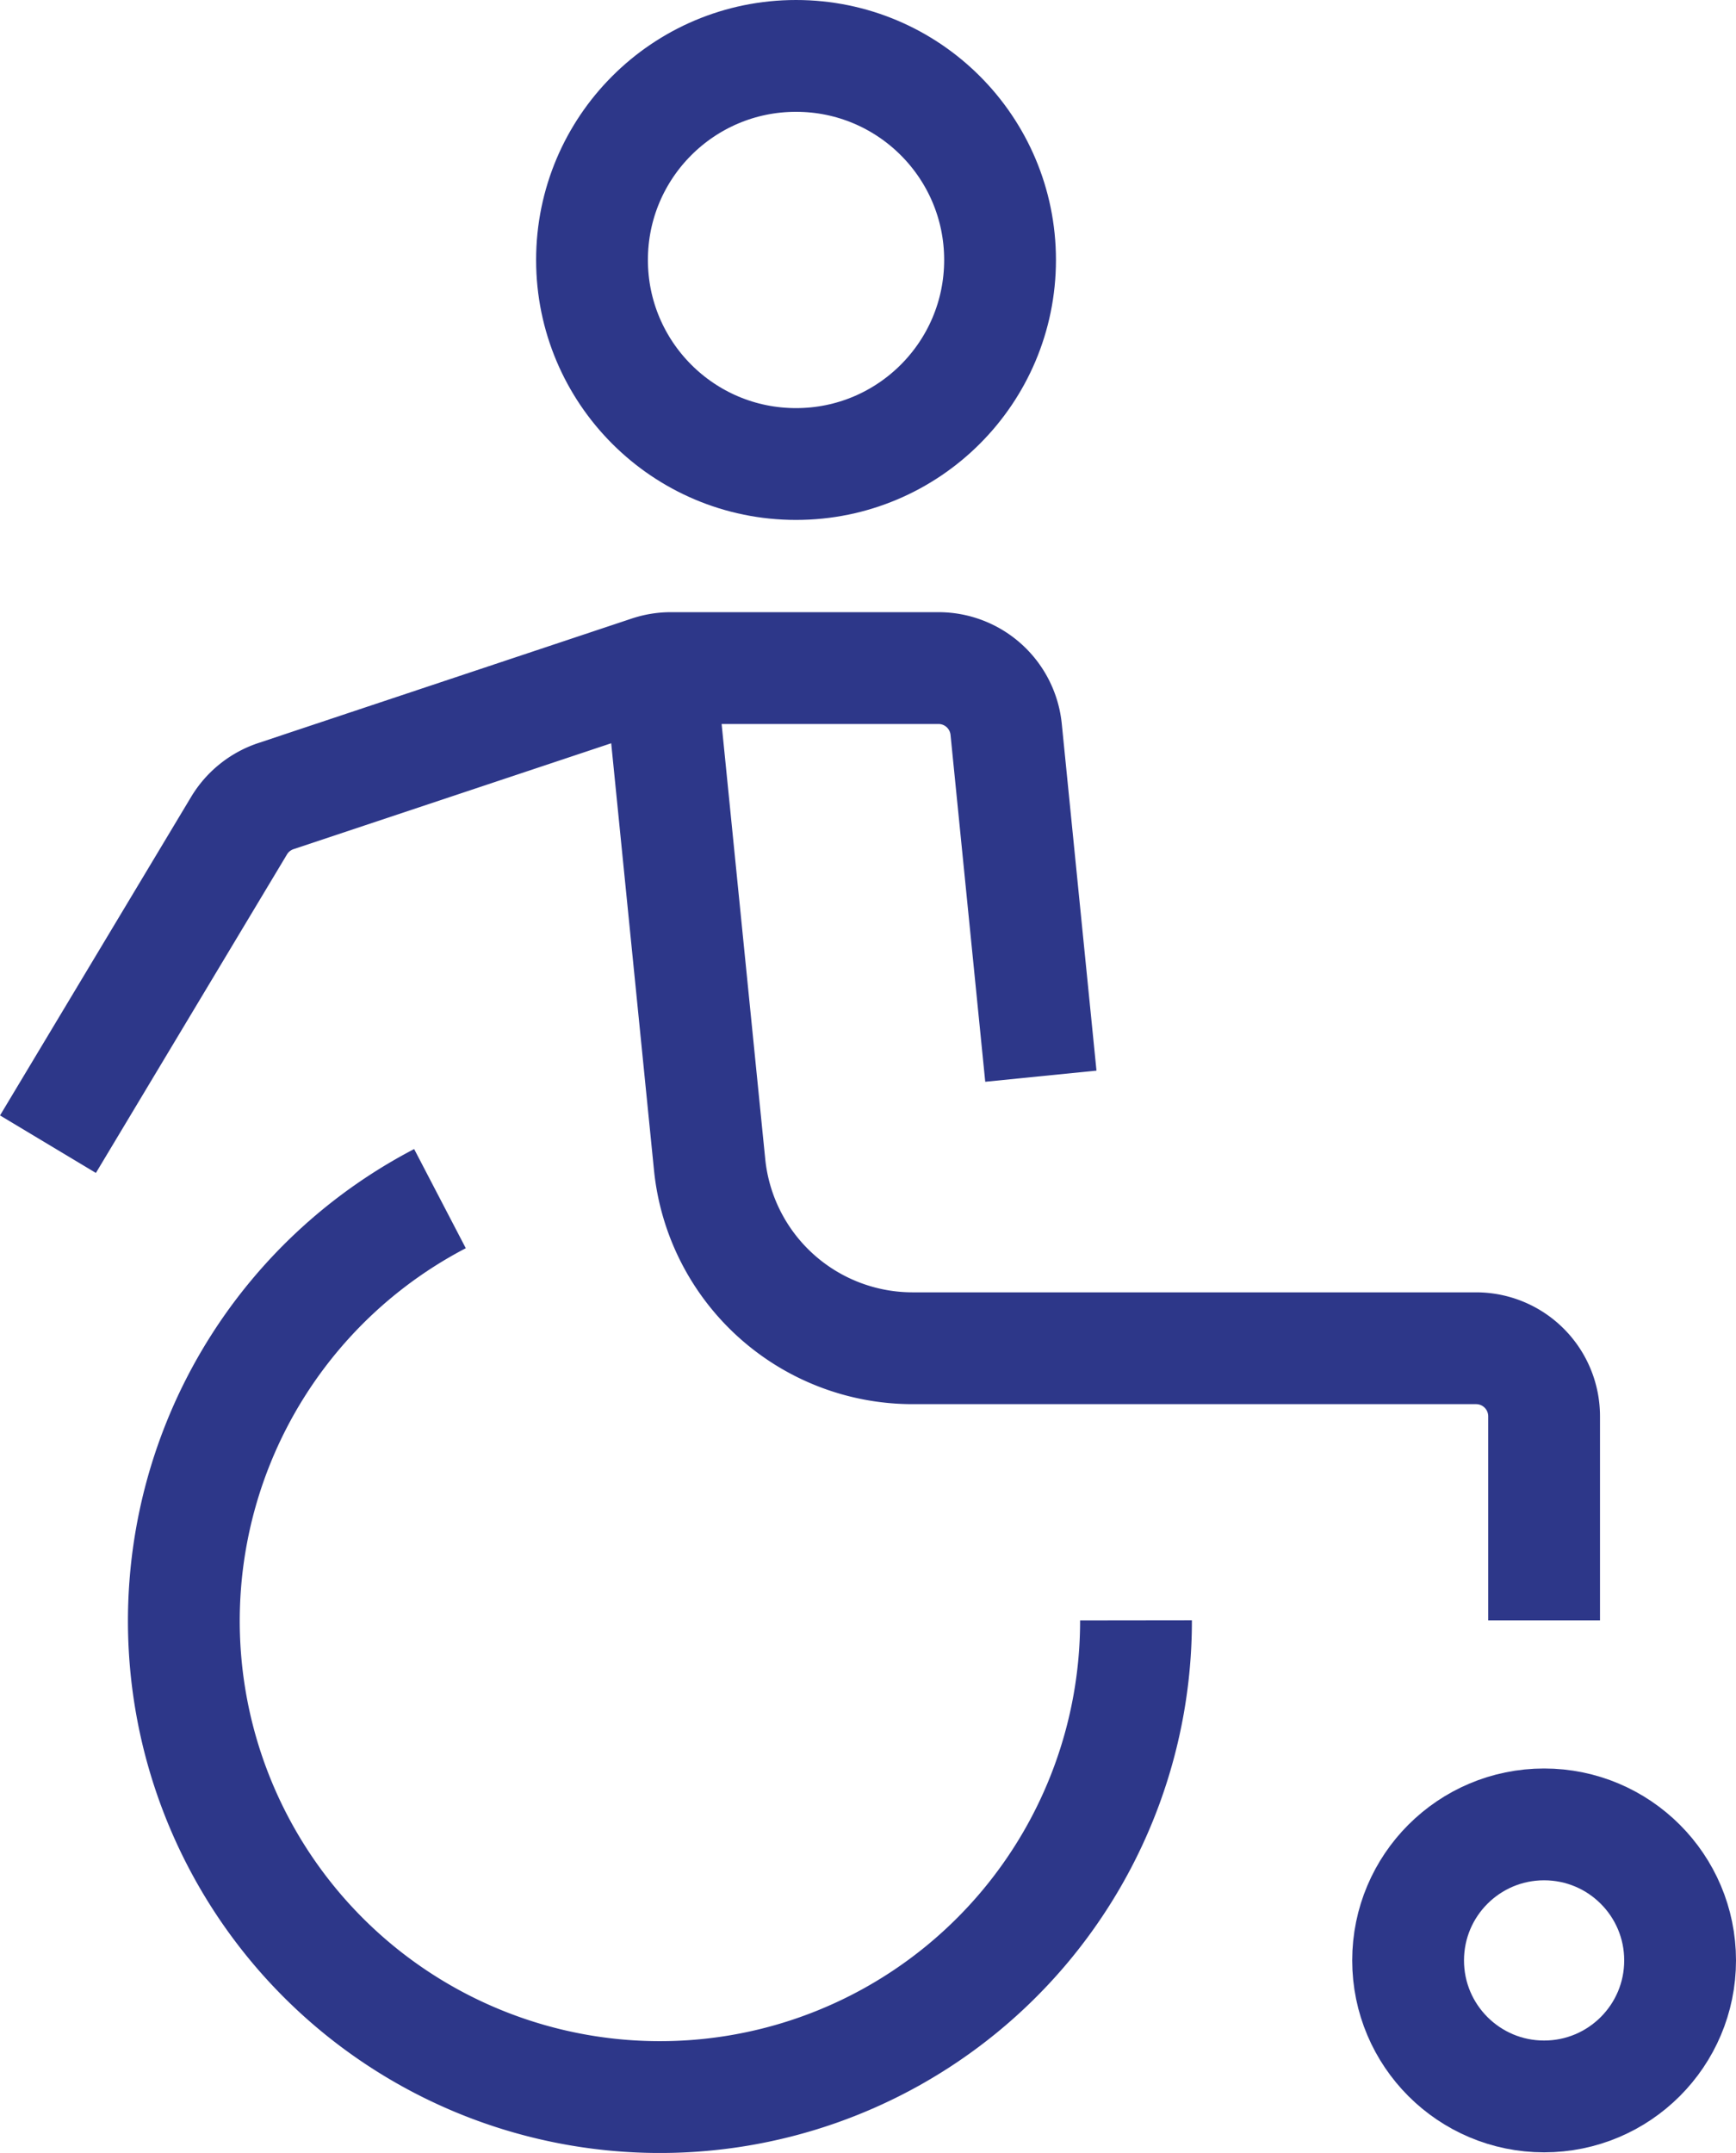 <svg xmlns="http://www.w3.org/2000/svg" viewBox="0 0 31.057 38.51" width="31.057" height="38.51"><defs><style>.a{fill:none;stroke:#2d3789;stroke-miterlimit:10;stroke-width:2px;}</style></defs><circle class="a" cx="14.241" cy="4.65" r="3.65"/><circle class="a" cx="27.624" cy="35.066" r="2.433"/><path class="a" d="M18.621,19.25,18,13.045a1.217,1.217,0,0,0-1.217-1.095h-4.779a1.216,1.216,0,0,0-.384.062L4.936,14.24a1.217,1.217,0,0,0-.659.528L.858,20.466"/><path class="a" d="M7.871,21.44a8.517,8.517,0,1,0,12.452,7.543"/><path class="a" d="M27.624,28.983V25.333a1.217,1.217,0,0,0-1.217-1.217H16.327a3.65,3.65,0,0,1-3.632-3.285l-.888-8.856"/></svg>